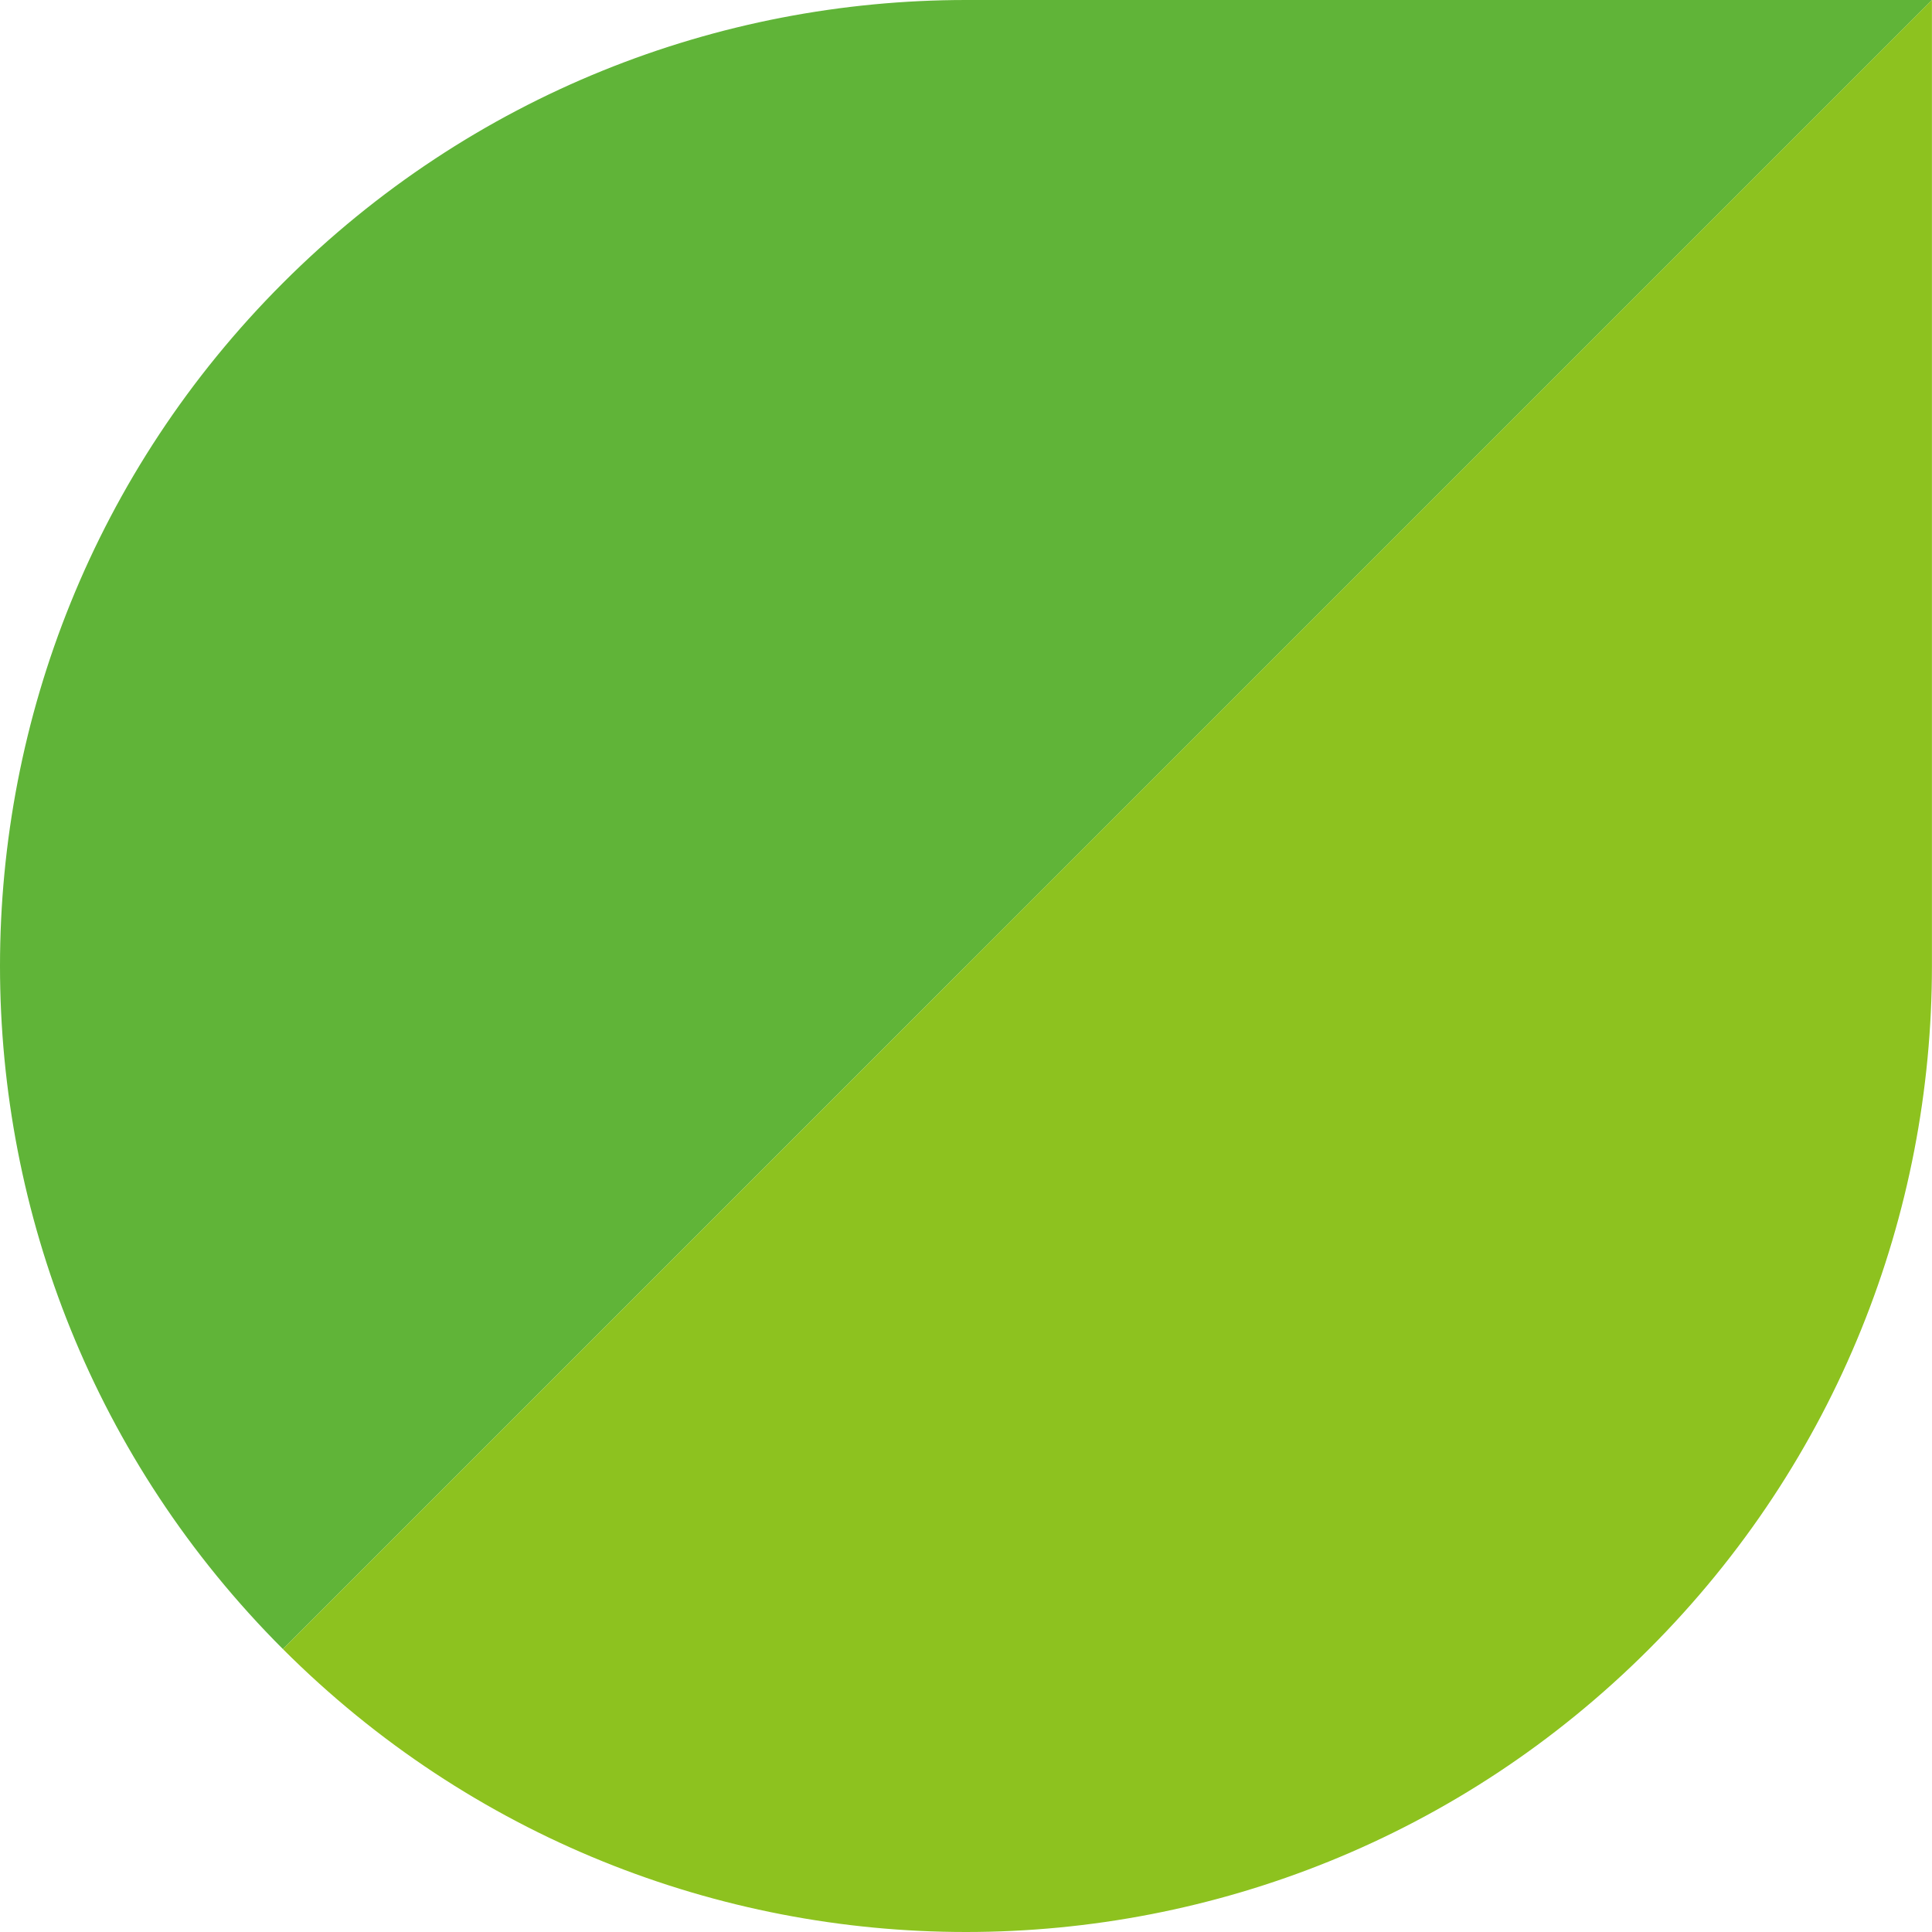 <?xml version="1.0" encoding="UTF-8"?><svg id="_レイヤー_2" xmlns="http://www.w3.org/2000/svg" width="320" height="320" viewBox="0 0 320 320"><defs><style>.cls-1{fill:#8dc21f;}.cls-2{fill:#60b438;}</style></defs><g id="_画像_イラスト"><path class="cls-2" d="m160,160l-113.14,113.14c-62.48-62.48-62.48-163.79,0-226.27C78.1,15.62,119.05,0,160,0h160s-160,160-160,160Z"/><path class="cls-1" d="m160,160l-113.14,113.14c62.48,62.48,163.79,62.48,226.27,0,31.24-31.24,46.86-72.19,46.86-113.14V0s-160,160-160,160Z"/></g></svg>
